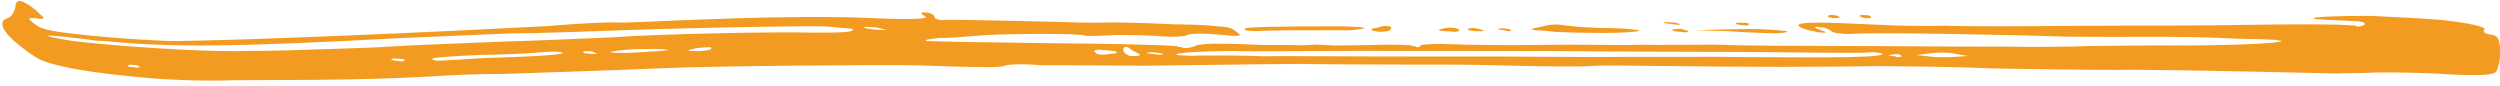 <svg xmlns="http://www.w3.org/2000/svg" width="409" height="14" viewBox="0 0 409 14" fill="none"><path d="M254.308 5.212C252.936 5.024 251.953 4.977 251.362 4.949C250.772 4.921 250.581 4.789 250.581 4.789C250.587 4.667 251.183 4.572 252.179 4.374C253.579 3.95 254.759 4.006 255.153 4.024C255.35 4.034 255.934 4.184 256.721 4.222C257.896 4.4 259.666 4.484 261.634 4.578C264.394 4.586 266.362 4.68 267.339 4.849C267.93 4.877 268.126 4.887 268.121 5.009C268.115 5.132 267.721 5.113 267.125 5.207C264.747 5.463 259.03 5.437 254.308 5.212ZM225.519 5.194C224.738 5.034 224.344 5.016 224.35 4.893C224.356 4.771 224.559 4.657 225.155 4.563C225.953 4.355 226.555 4.138 226.943 4.28C227.533 4.308 227.724 4.439 227.51 4.798C227.498 5.043 226.699 5.25 225.519 5.194ZM241.299 5.085C240.512 5.047 240.125 4.906 240.13 4.784C240.13 4.784 240.136 4.661 240.333 4.671C240.732 4.567 241.126 4.585 241.323 4.595C241.71 4.736 242.104 4.755 242.491 4.896C242.688 4.905 242.682 5.028 242.682 5.028C242.677 5.15 242.086 5.122 241.299 5.085ZM246.039 4.942C245.448 4.914 245.061 4.772 245.061 4.772C245.067 4.65 245.263 4.659 245.46 4.669C245.854 4.687 246.253 4.584 246.444 4.715C246.837 4.734 247.034 4.744 247.028 4.866C247.225 4.875 247.225 4.875 247.219 4.998C247.213 5.12 247.017 5.111 246.623 5.092C246.426 5.083 246.235 4.951 246.039 4.942ZM237.156 5.133C236.172 5.087 235.385 5.049 235.391 4.927C235.397 4.804 236.196 4.597 237.185 4.521C237.382 4.53 237.579 4.54 237.775 4.549C238.366 4.577 238.747 4.841 238.742 4.963C238.73 5.208 237.937 5.293 237.156 5.133ZM273.3 3.905C272.513 3.867 272.125 3.726 272.125 3.726C272.125 3.726 272.328 3.613 272.525 3.622C272.721 3.632 273.115 3.65 273.508 3.669C273.902 3.688 274.295 3.706 274.486 3.838C274.683 3.848 274.874 3.98 274.874 3.98C274.868 4.102 274.278 4.074 273.3 3.905ZM275.013 5.214C274.029 5.167 273.444 5.017 273.647 4.904C273.647 4.904 273.653 4.781 273.849 4.79C274.249 4.687 274.642 4.705 275.036 4.724C275.423 4.865 275.62 4.875 276.008 5.016C276.205 5.025 276.199 5.148 276.199 5.148C276.193 5.27 275.794 5.374 275.013 5.214ZM299.769 2.953C299.184 2.802 298.987 2.793 298.993 2.67C298.993 2.67 298.999 2.548 299.398 2.444C299.595 2.453 299.792 2.463 300.185 2.481C300.382 2.491 300.77 2.632 300.961 2.764C300.961 2.764 300.961 2.764 300.955 2.886C300.955 2.886 300.359 2.981 299.769 2.953ZM305.092 2.96C304.508 2.81 304.12 2.668 304.126 2.546C304.126 2.546 304.323 2.555 304.525 2.442C304.722 2.451 305.116 2.47 305.509 2.489C305.706 2.498 305.897 2.63 306.094 2.639C306.088 2.762 306.088 2.762 306.088 2.762C306.076 3.007 305.683 2.988 305.092 2.96ZM284.925 4.089C284.335 4.061 283.948 3.92 283.953 3.797C284.15 3.807 284.156 3.684 284.549 3.703C284.943 3.721 285.14 3.731 285.533 3.749C285.73 3.759 286.123 3.778 286.118 3.9L286.112 4.023C286.106 4.145 285.707 4.249 284.925 4.089ZM290.382 5.453C289.201 5.397 285.654 5.351 282.709 5.089L277.194 4.949L283.907 4.777C287.263 4.691 290.017 4.822 291.389 5.01C291.979 5.038 292.373 5.057 292.367 5.179C292.361 5.302 291.765 5.396 290.382 5.453ZM5.658 9.232C2.025 6.849 0.151 4.795 0.4 3.702C0.417 3.334 0.823 3.108 1.424 2.891C1.824 2.787 2.252 2.071 2.484 1.345C2.525 0.488 2.739 0.129 3.329 0.157C3.913 0.308 4.683 0.713 5.823 1.627C6.575 2.399 7.147 2.795 7.142 2.917C6.933 3.153 6.54 3.134 5.955 2.984C5.168 2.946 4.775 2.927 4.769 3.05C4.763 3.173 5.139 3.559 5.712 3.954C6.852 4.868 8.414 5.188 15.479 5.892C20.386 6.371 25.698 6.623 27.666 6.717C39.5 6.666 72.698 5.174 89.7 4.263C94.254 3.866 99.196 3.61 100.573 3.675C102.147 3.75 107.286 3.503 112.621 3.265C123.882 2.818 133.355 2.655 140.837 2.888C148.314 3.243 151.473 3.148 151.491 2.78C151.491 2.78 151.3 2.648 151.109 2.516C150.918 2.385 150.727 2.253 150.733 2.13C150.739 2.008 150.935 2.017 151.722 2.054C152.503 2.214 152.885 2.478 152.868 2.846C152.862 2.968 153.25 3.109 153.637 3.251C153.834 3.26 154.031 3.269 154.228 3.279C154.824 3.184 159.355 3.277 164.082 3.379C177.282 3.638 178.063 3.798 180.829 3.684C182.212 3.627 187.333 3.747 192.252 3.981C195.799 4.027 197.963 4.13 199.334 4.318C201.105 4.402 201.684 4.675 202.251 5.193C202.633 5.457 202.823 5.589 202.818 5.711C202.806 5.956 201.822 5.91 199.664 5.684C197.309 5.449 194.942 5.46 194.34 5.677C193.929 6.026 191.956 6.054 190.185 5.97C188.42 5.764 185.07 5.727 182.506 5.728C180.331 5.87 178.357 5.899 177.57 5.862C177.374 5.852 177.379 5.73 177.183 5.721C177.183 5.721 176.986 5.711 176.789 5.702C173.844 5.439 162.797 5.528 159.626 5.868C157.647 6.02 155.072 6.266 153.694 6.2C152.305 6.38 151.513 6.465 151.507 6.587C151.507 6.587 151.507 6.587 151.501 6.71C151.698 6.719 151.698 6.719 151.698 6.719C153.075 6.785 161.743 6.951 171.992 7.07C181.453 7.151 189.924 7.309 192.476 7.553C192.864 7.694 193.061 7.703 193.257 7.713C193.454 7.722 193.448 7.844 193.645 7.854C194.235 7.882 195.028 7.797 195.636 7.457C196.238 7.24 198.02 7.08 199.791 7.164C201.371 7.116 204.322 7.256 206.486 7.359C208.656 7.34 211.416 7.348 212.793 7.413C214.373 7.366 215.363 7.29 215.363 7.29C215.363 7.29 216.74 7.355 218.511 7.44C220.09 7.392 223.638 7.438 226.207 7.314C227.983 7.276 229.754 7.36 230.738 7.407C231.126 7.548 231.322 7.557 231.519 7.567C231.71 7.699 231.71 7.699 231.907 7.708C232.103 7.717 232.3 7.727 232.312 7.482C232.52 7.246 234.893 7.113 237.451 7.235C240.008 7.356 246.906 7.439 252.629 7.342C258.155 7.237 264.26 7.404 266.037 7.366C267.616 7.318 269.786 7.299 271.164 7.364C272.35 7.298 276.291 7.362 280.04 7.295C287.719 7.537 291.666 7.479 308.621 7.548C314.732 7.593 323.603 7.647 328.336 7.626C333.064 7.728 338.984 7.641 341.75 7.527C344.116 7.517 351.616 7.382 358.12 7.446C366.997 7.376 373.125 7.054 373.339 6.696C373.339 6.696 372.946 6.677 372.362 6.526C371.968 6.508 370.984 6.461 369.804 6.405C367.437 6.415 364.289 6.265 362.518 6.181C360.945 6.106 356.02 5.995 351.483 6.025C346.947 6.055 340.836 6.01 338.076 6.002C328.233 5.657 308.135 5.315 304.183 5.496C302.8 5.553 301.811 5.628 301.029 5.468C300.439 5.44 299.855 5.29 299.664 5.158C299.288 4.772 298.512 4.489 297.922 4.461C297.725 4.452 297.725 4.452 297.529 4.443C297.141 4.301 296.939 4.414 296.939 4.414C296.933 4.537 297.124 4.669 297.899 4.951C298.483 5.102 298.674 5.234 298.668 5.356C298.668 5.356 298.472 5.347 298.078 5.328C297.685 5.309 297.291 5.291 296.904 5.15C295.729 4.971 294.369 4.538 294.19 4.161C294.416 3.558 297.176 3.566 308.39 4.099C310.751 4.212 315.282 4.304 318.245 4.199C321.196 4.34 330.86 4.308 339.54 4.229C348.417 4.16 359.851 4.213 365.181 4.098C376.824 3.914 382.738 3.95 384.699 4.166C385.093 4.185 385.29 4.194 385.486 4.203C385.481 4.326 385.677 4.335 385.677 4.335C386.071 4.354 386.47 4.25 386.875 4.024L386.881 3.901C386.893 3.656 386.696 3.647 385.718 3.478C385.128 3.45 383.947 3.393 382.373 3.319C380.996 3.253 380.013 3.206 379.226 3.169C378.635 3.141 378.444 3.009 378.444 3.009C378.456 2.764 382.212 2.574 387.929 2.6C392.061 2.797 396.192 2.993 399.531 3.275C403.651 3.716 406.579 4.347 406.556 4.837C406.359 4.827 406.359 4.827 406.359 4.827C406.353 4.95 406.353 4.95 406.347 5.072C406.336 5.317 406.526 5.449 407.111 5.6C407.898 5.637 408.476 5.91 408.656 6.287C409.026 6.796 409.124 8.888 408.857 10.349C408.631 10.952 408.608 11.442 408.399 11.678C407.977 12.271 406.195 12.432 400.489 12.161C396.363 11.842 391.236 11.844 388.869 11.854C386.497 11.987 383.343 11.96 382.157 12.026C366.793 11.664 357.535 11.47 348.664 11.416C342.941 11.513 332.501 11.262 325.997 11.199C319.505 10.89 311.224 10.865 307.48 10.809C298.204 10.982 285.19 10.978 273.958 10.812C268.437 10.795 262.332 10.628 260.55 10.789C258.571 10.94 252.067 10.877 245.765 10.7C239.66 10.532 232.56 10.563 229.996 10.564C227.433 10.565 219.349 10.549 212.254 10.457C205.351 10.498 193.905 10.69 187.395 10.749C180.694 10.676 173.003 10.679 170.243 10.671C167.298 10.408 164.728 10.531 164.323 10.758C163.912 11.106 159.775 11.033 149.932 10.687C144.614 10.557 116.01 10.794 108.302 11.164C98.817 11.573 90.525 11.793 81.833 12.116C78.09 12.061 73.344 12.327 71.168 12.469C68.796 12.601 62.471 12.915 56.551 13.002C51.025 13.107 42.941 13.091 38.404 13.121C32.478 13.331 25.986 13.022 20.494 12.393C13.232 11.679 7.371 10.541 5.658 9.232ZM315.663 8.743L313.481 9.007L315.64 9.233C316.618 9.402 318.591 9.373 319.777 9.307L321.953 9.164L319.997 8.826C318.632 8.515 316.855 8.554 315.663 8.743ZM309.541 8.943C309.147 8.924 308.944 9.037 308.944 9.037C308.944 9.037 309.332 9.178 309.922 9.207C310.119 9.216 310.119 9.216 310.31 9.348C310.9 9.376 311.103 9.263 311.109 9.14C310.918 9.008 310.727 8.876 310.53 8.867C310.137 8.848 309.743 8.83 309.541 8.943ZM201.312 8.341C196.579 8.362 192.424 8.655 192.412 8.9C192.412 8.9 192.603 9.032 193.193 9.06C193.98 9.098 195.161 9.154 196.347 9.087C198.714 9.077 203.054 9.038 206.595 9.206C209.952 9.12 220.593 9.258 230.651 9.245C240.511 9.222 254.312 9.264 260.817 9.328C267.327 9.269 276.394 9.332 280.538 9.283C284.872 9.366 292.759 9.373 298.083 9.38C303.407 9.388 307.752 9.226 307.967 8.868C307.972 8.745 307.579 8.727 306.994 8.576C306.601 8.557 305.814 8.52 305.218 8.615C303.638 8.662 300.288 8.626 297.527 8.617C294.964 8.618 286.689 8.47 279.195 8.483C271.308 8.476 259.874 8.424 253.173 8.351C239.962 8.337 221.23 8.306 214.327 8.346C211.96 8.356 206.237 8.452 201.312 8.341ZM187.893 8.563C187.696 8.553 187.696 8.553 187.69 8.676C187.69 8.676 188.078 8.817 188.865 8.854C189.646 9.014 190.242 8.92 190.242 8.92C190.248 8.797 190.248 8.797 190.051 8.788C189.86 8.656 189.467 8.638 189.073 8.619C188.686 8.478 188.286 8.581 187.893 8.563ZM185.15 8.187C184.774 7.801 184.386 7.659 184.19 7.65C183.993 7.641 183.79 7.754 183.773 8.121C183.75 8.611 184.322 9.007 184.907 9.158C185.497 9.186 186.284 9.223 186.492 8.987C186.498 8.865 185.729 8.46 185.15 8.187ZM180.81 8.226C179.832 8.057 179.039 8.142 179.028 8.387C179.028 8.387 179.022 8.509 179.219 8.519C179.207 8.764 179.595 8.905 180.185 8.933C180.578 8.952 180.775 8.961 181.174 8.857C182.361 8.791 182.76 8.687 182.766 8.565C182.772 8.442 182.187 8.291 180.81 8.226ZM141.554 4.395C141.352 4.508 141.352 4.508 141.352 4.508C141.346 4.631 141.936 4.659 143.111 4.838C144.291 4.894 144.882 4.922 144.882 4.922C144.887 4.799 144.887 4.799 144.494 4.781C144.106 4.639 143.719 4.498 143.128 4.47C142.538 4.442 142.145 4.423 141.554 4.395ZM21.745 10.979C22.329 11.129 22.925 11.035 22.931 10.912C22.931 10.912 22.931 10.912 22.734 10.903C22.74 10.78 22.352 10.639 21.959 10.621C21.762 10.611 21.566 10.602 21.172 10.583C20.97 10.696 20.97 10.696 20.964 10.819C20.761 10.932 21.155 10.951 21.745 10.979ZM64.978 9.964C65.759 10.124 66.158 10.02 66.164 9.898L66.17 9.775C65.979 9.643 65.782 9.634 65.388 9.615C65.192 9.606 64.798 9.587 64.405 9.569C64.208 9.559 64.005 9.672 64.005 9.672C64 9.795 64.387 9.936 64.978 9.964ZM78.802 9.516C88.281 9.23 92.042 8.918 92.054 8.673C92.06 8.55 91.863 8.541 91.666 8.532C91.082 8.381 90.092 8.457 88.906 8.523C87.32 8.693 82.575 8.959 78.235 8.998C74.283 9.179 70.921 9.387 70.712 9.623C70.706 9.745 70.897 9.877 71.291 9.896C71.482 10.028 71.487 9.905 71.684 9.915C72.275 9.943 75.637 9.734 78.802 9.516ZM96.191 8.747C96.972 8.907 97.568 8.812 97.568 8.812C97.574 8.69 97.574 8.69 97.377 8.68C97.187 8.548 96.996 8.417 96.602 8.398C96.209 8.379 96.012 8.37 95.815 8.36C95.416 8.464 95.416 8.464 95.41 8.587C95.404 8.709 95.601 8.719 96.191 8.747ZM104.877 8.546C107.25 8.413 109.426 8.271 109.431 8.148C109.431 8.148 109.431 8.148 109.235 8.139C109.235 8.139 109.235 8.139 109.038 8.129C108.257 7.97 106.48 8.008 104.113 8.018C101.741 8.151 99.756 8.425 99.75 8.547C99.75 8.547 99.75 8.547 99.947 8.557C100.728 8.717 102.701 8.688 104.877 8.546ZM112.776 8.307C114.147 8.495 116.329 8.23 116.341 7.985C116.347 7.863 116.347 7.863 116.347 7.863C116.347 7.863 116.352 7.74 116.156 7.731C115.762 7.712 114.773 7.788 113.98 7.873C113.181 8.081 112.585 8.175 112.585 8.175C112.579 8.298 112.776 8.307 112.776 8.307ZM15.444 6.627C13.489 6.289 11.915 6.214 10.74 6.035C8.778 5.819 7.795 5.772 7.789 5.895C7.789 5.895 8.177 6.036 8.958 6.196C10.323 6.507 12.869 6.873 16.208 7.155C24.06 7.896 35.269 8.552 40.801 8.324C44.348 8.37 49.684 8.132 53.04 8.046C56.003 7.941 60.939 7.808 64.301 7.599C67.27 7.372 74.972 7.124 81.69 6.829C88.01 6.639 96.308 6.296 100.063 6.107C108.373 5.519 126.925 5.173 133.03 5.341C138.157 5.339 139.54 5.282 139.564 4.792C139.564 4.792 139.176 4.651 138.586 4.623C137.602 4.576 136.231 4.388 134.657 4.313C129.929 4.211 109.797 4.605 98.733 5.061C95.376 5.147 88.658 5.442 83.924 5.462C79.185 5.605 70.488 6.051 64.759 6.27C39.256 7.636 28.007 7.838 17.018 6.702C16.428 6.674 15.838 6.646 15.444 6.627ZM205.214 5.088C205.017 5.079 204.623 5.06 204.427 5.051C203.836 5.023 203.645 4.891 203.651 4.769C203.651 4.769 203.651 4.769 203.657 4.646C204.259 4.429 209.195 4.295 219.646 4.301C220.826 4.357 221.81 4.404 222.4 4.432C222.99 4.46 223.181 4.592 223.181 4.592C223.176 4.714 222.383 4.8 220.797 4.97C219.617 4.914 216.064 4.99 212.91 4.963C209.953 4.945 206.4 5.022 205.214 5.088Z" fill="#F39B20"></path></svg>